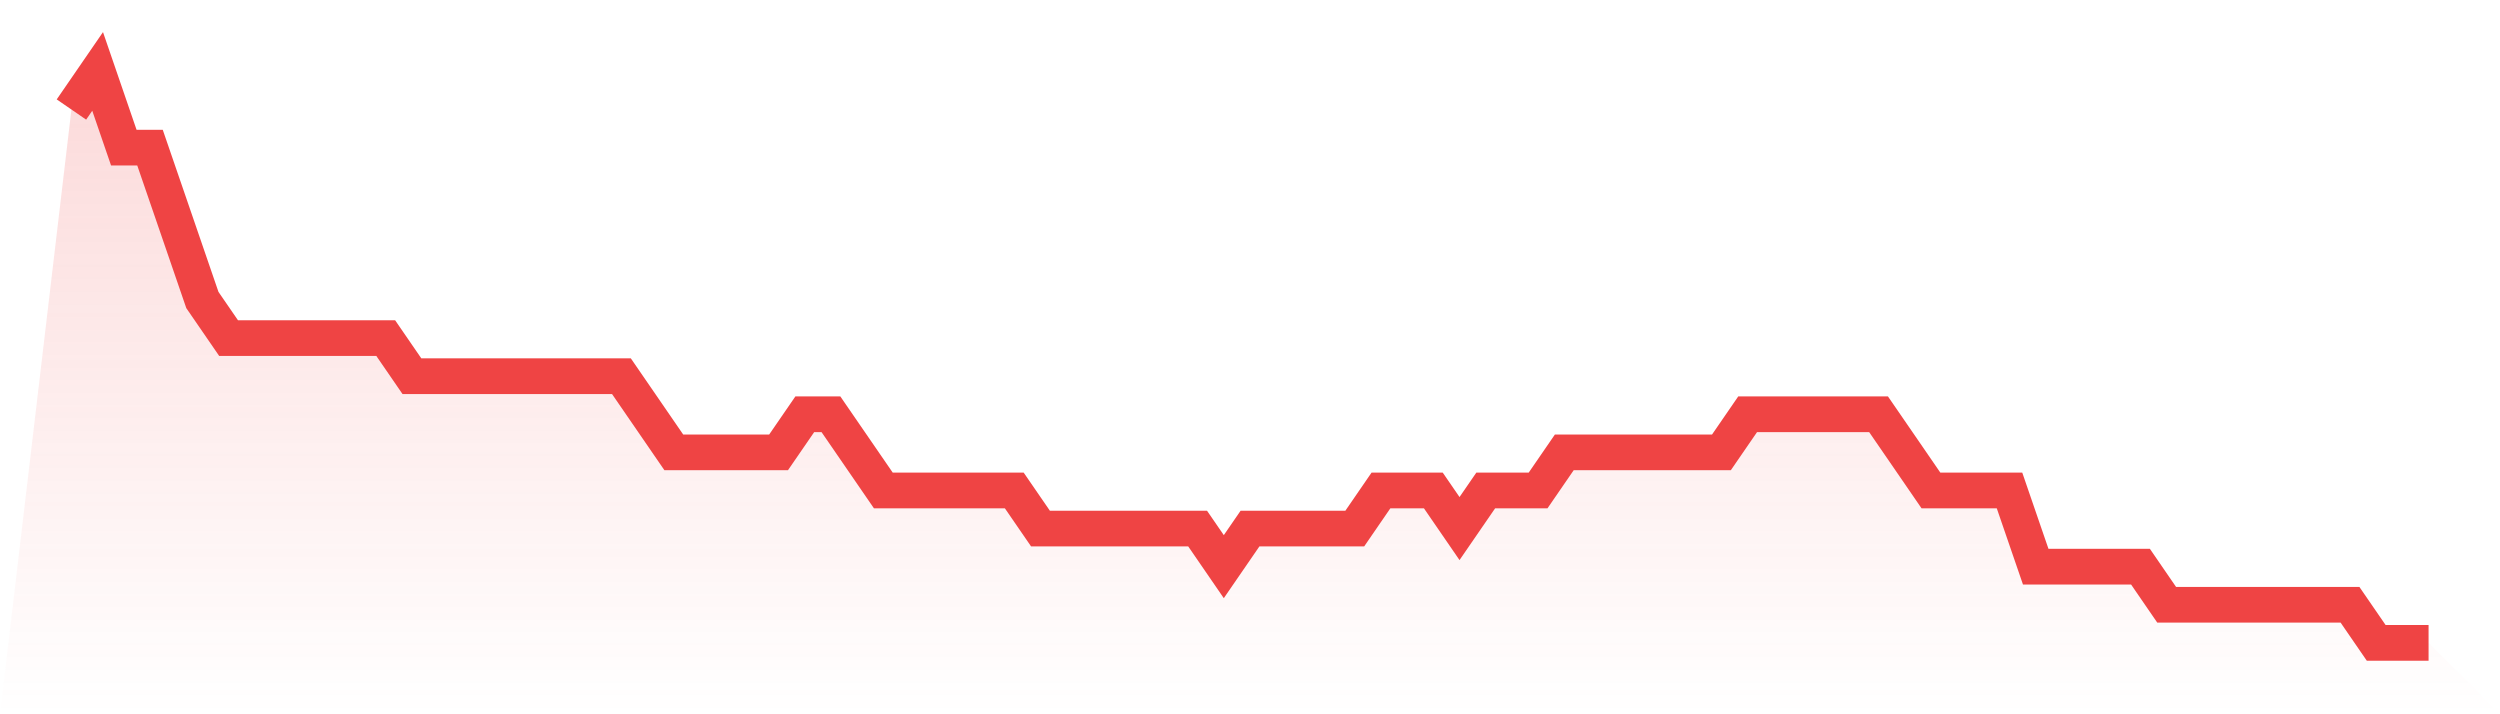 <svg viewBox="0 0 140 40" xmlns="http://www.w3.org/2000/svg">
<defs>
<linearGradient id="gradient" x1="0" x2="0" y1="0" y2="1">
<stop offset="0%" stop-color="#ef4444" stop-opacity="0.2"/>
<stop offset="100%" stop-color="#ef4444" stop-opacity="0"/>
</linearGradient>
</defs>
<path d="M4,6.133 L4,6.133 L5.467,4 L6.933,8.267 L8.4,8.267 L9.867,12.533 L11.333,16.8 L12.8,18.933 L14.267,18.933 L15.733,18.933 L17.2,18.933 L18.667,18.933 L20.133,18.933 L21.6,18.933 L23.067,21.067 L24.533,21.067 L26,21.067 L27.467,21.067 L28.933,21.067 L30.4,21.067 L31.867,21.067 L33.333,21.067 L34.8,21.067 L36.267,23.2 L37.733,25.333 L39.2,25.333 L40.667,25.333 L42.133,25.333 L43.6,25.333 L45.067,23.2 L46.533,23.2 L48,25.333 L49.467,27.467 L50.933,27.467 L52.4,27.467 L53.867,27.467 L55.333,27.467 L56.8,27.467 L58.267,29.6 L59.733,29.6 L61.2,29.6 L62.667,29.6 L64.133,29.6 L65.6,29.6 L67.067,29.6 L68.533,31.733 L70,29.6 L71.467,29.6 L72.933,29.6 L74.4,29.6 L75.867,29.6 L77.333,27.467 L78.8,27.467 L80.267,27.467 L81.733,29.6 L83.2,27.467 L84.667,27.467 L86.133,27.467 L87.6,25.333 L89.067,25.333 L90.533,25.333 L92,25.333 L93.467,25.333 L94.933,25.333 L96.4,25.333 L97.867,23.2 L99.333,23.2 L100.8,23.2 L102.267,23.2 L103.733,23.2 L105.2,23.2 L106.667,25.333 L108.133,27.467 L109.6,27.467 L111.067,27.467 L112.533,27.467 L114,31.733 L115.467,31.733 L116.933,31.733 L118.4,31.733 L119.867,31.733 L121.333,33.867 L122.8,33.867 L124.267,33.867 L125.733,33.867 L127.2,33.867 L128.667,33.867 L130.133,33.867 L131.6,33.867 L133.067,36 L134.533,36 L136,36 L140,40 L0,40 z" fill="url(#gradient)"/>
<path d="M4,6.133 L4,6.133 L5.467,4 L6.933,8.267 L8.4,8.267 L9.867,12.533 L11.333,16.8 L12.8,18.933 L14.267,18.933 L15.733,18.933 L17.2,18.933 L18.667,18.933 L20.133,18.933 L21.6,18.933 L23.067,21.067 L24.533,21.067 L26,21.067 L27.467,21.067 L28.933,21.067 L30.4,21.067 L31.867,21.067 L33.333,21.067 L34.8,21.067 L36.267,23.2 L37.733,25.333 L39.2,25.333 L40.667,25.333 L42.133,25.333 L43.6,25.333 L45.067,23.2 L46.533,23.2 L48,25.333 L49.467,27.467 L50.933,27.467 L52.4,27.467 L53.867,27.467 L55.333,27.467 L56.8,27.467 L58.267,29.6 L59.733,29.6 L61.2,29.6 L62.667,29.6 L64.133,29.6 L65.6,29.6 L67.067,29.6 L68.533,31.733 L70,29.6 L71.467,29.6 L72.933,29.6 L74.4,29.6 L75.867,29.6 L77.333,27.467 L78.8,27.467 L80.267,27.467 L81.733,29.6 L83.2,27.467 L84.667,27.467 L86.133,27.467 L87.6,25.333 L89.067,25.333 L90.533,25.333 L92,25.333 L93.467,25.333 L94.933,25.333 L96.4,25.333 L97.867,23.2 L99.333,23.2 L100.8,23.2 L102.267,23.2 L103.733,23.2 L105.2,23.2 L106.667,25.333 L108.133,27.467 L109.6,27.467 L111.067,27.467 L112.533,27.467 L114,31.733 L115.467,31.733 L116.933,31.733 L118.4,31.733 L119.867,31.733 L121.333,33.867 L122.8,33.867 L124.267,33.867 L125.733,33.867 L127.2,33.867 L128.667,33.867 L130.133,33.867 L131.6,33.867 L133.067,36 L134.533,36 L136,36" fill="none" stroke="#ef4444" stroke-width="2"/>
</svg>